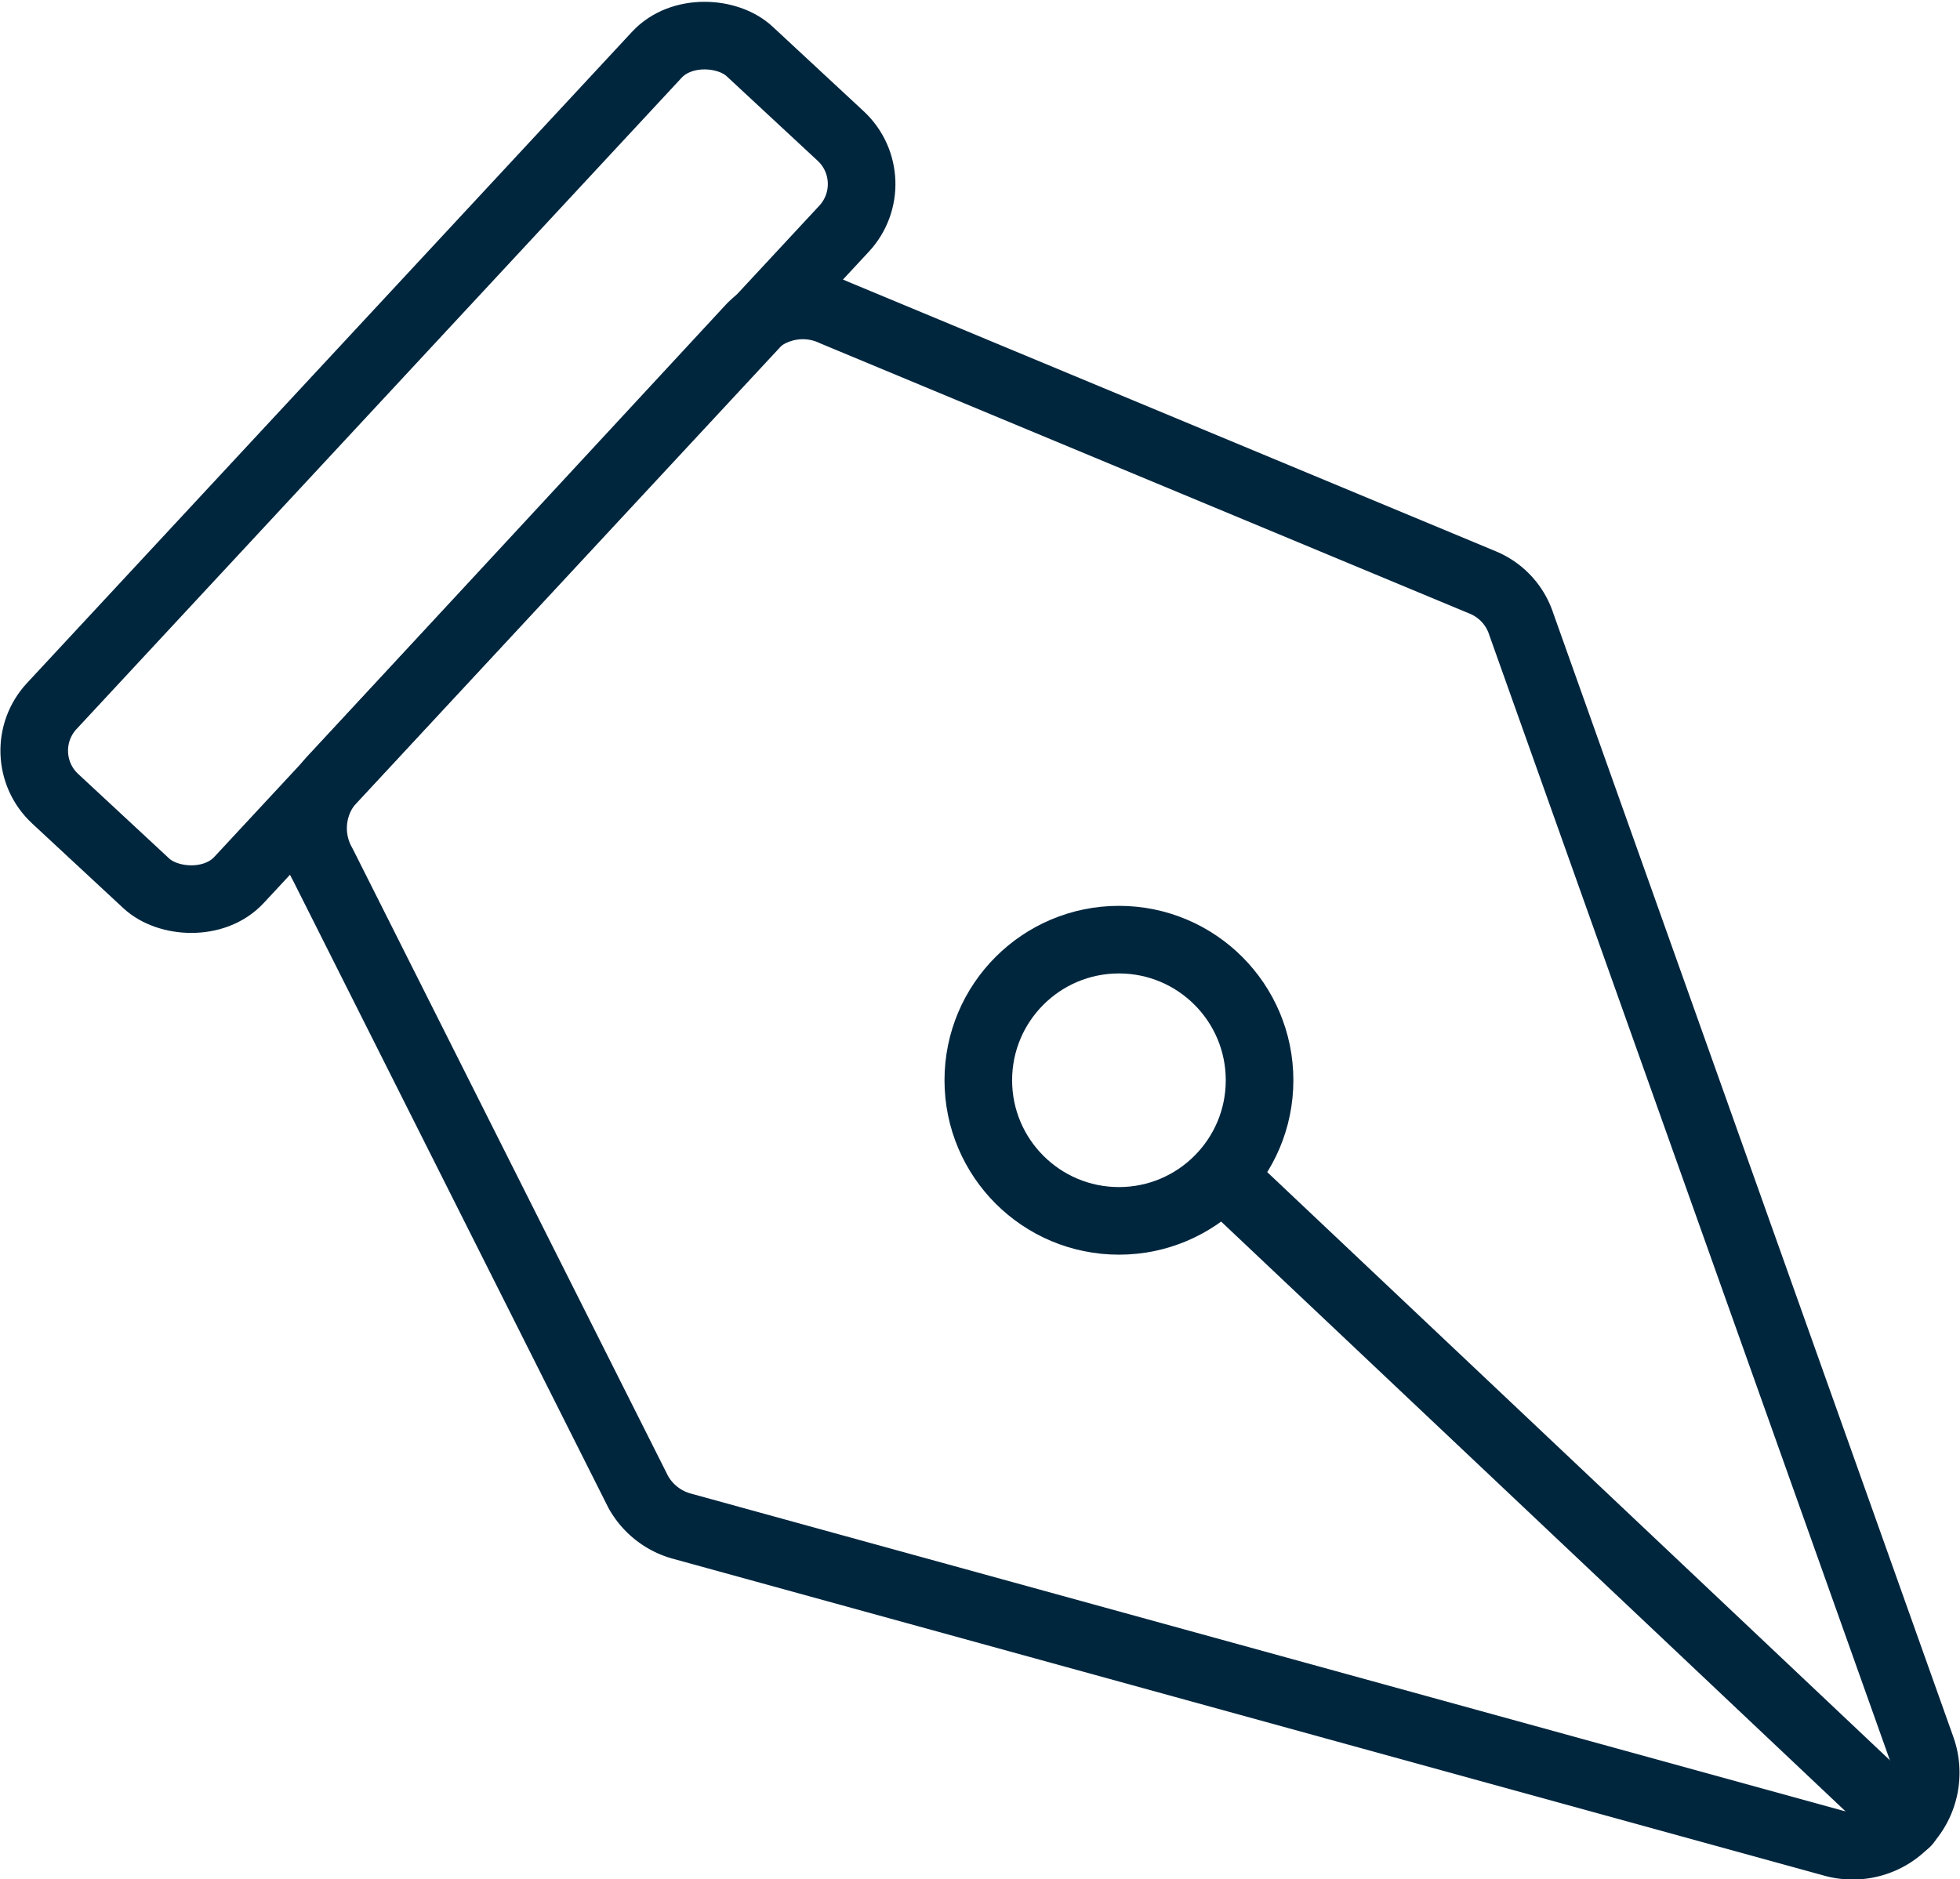 <svg xmlns="http://www.w3.org/2000/svg" viewBox="0 0 28.99 27.8"><defs><style>.cls-1{fill:none;stroke:#00263e;stroke-linecap:round;stroke-linejoin:round;}</style></defs><g id="Capa_2" data-name="Capa 2"><g id="Capa_1-2" data-name="Capa 1"><path class="cls-1" d="M28.42,25.86,22.5,9.23a1,1,0,0,0-.56-.61l-9.61-4a1.07,1.07,0,0,0-1.24.24l-4,4.32L4.92,11.52a1.07,1.07,0,0,0-.15,1.26l4.67,9.29a1.06,1.06,0,0,0,.66.51l17,4.68A1.08,1.08,0,0,0,28.42,25.86Z"/><circle class="cls-1" cx="16.55" cy="15.98" r="2.08"/><line class="cls-1" x1="28.2" y1="26.96" x2="18.08" y2="17.4"/><rect class="cls-1" x="-0.93" y="5.02" width="15.09" height="3.78" rx="0.97" transform="translate(16.19 6.77) rotate(132.89)"/></g></g></svg>